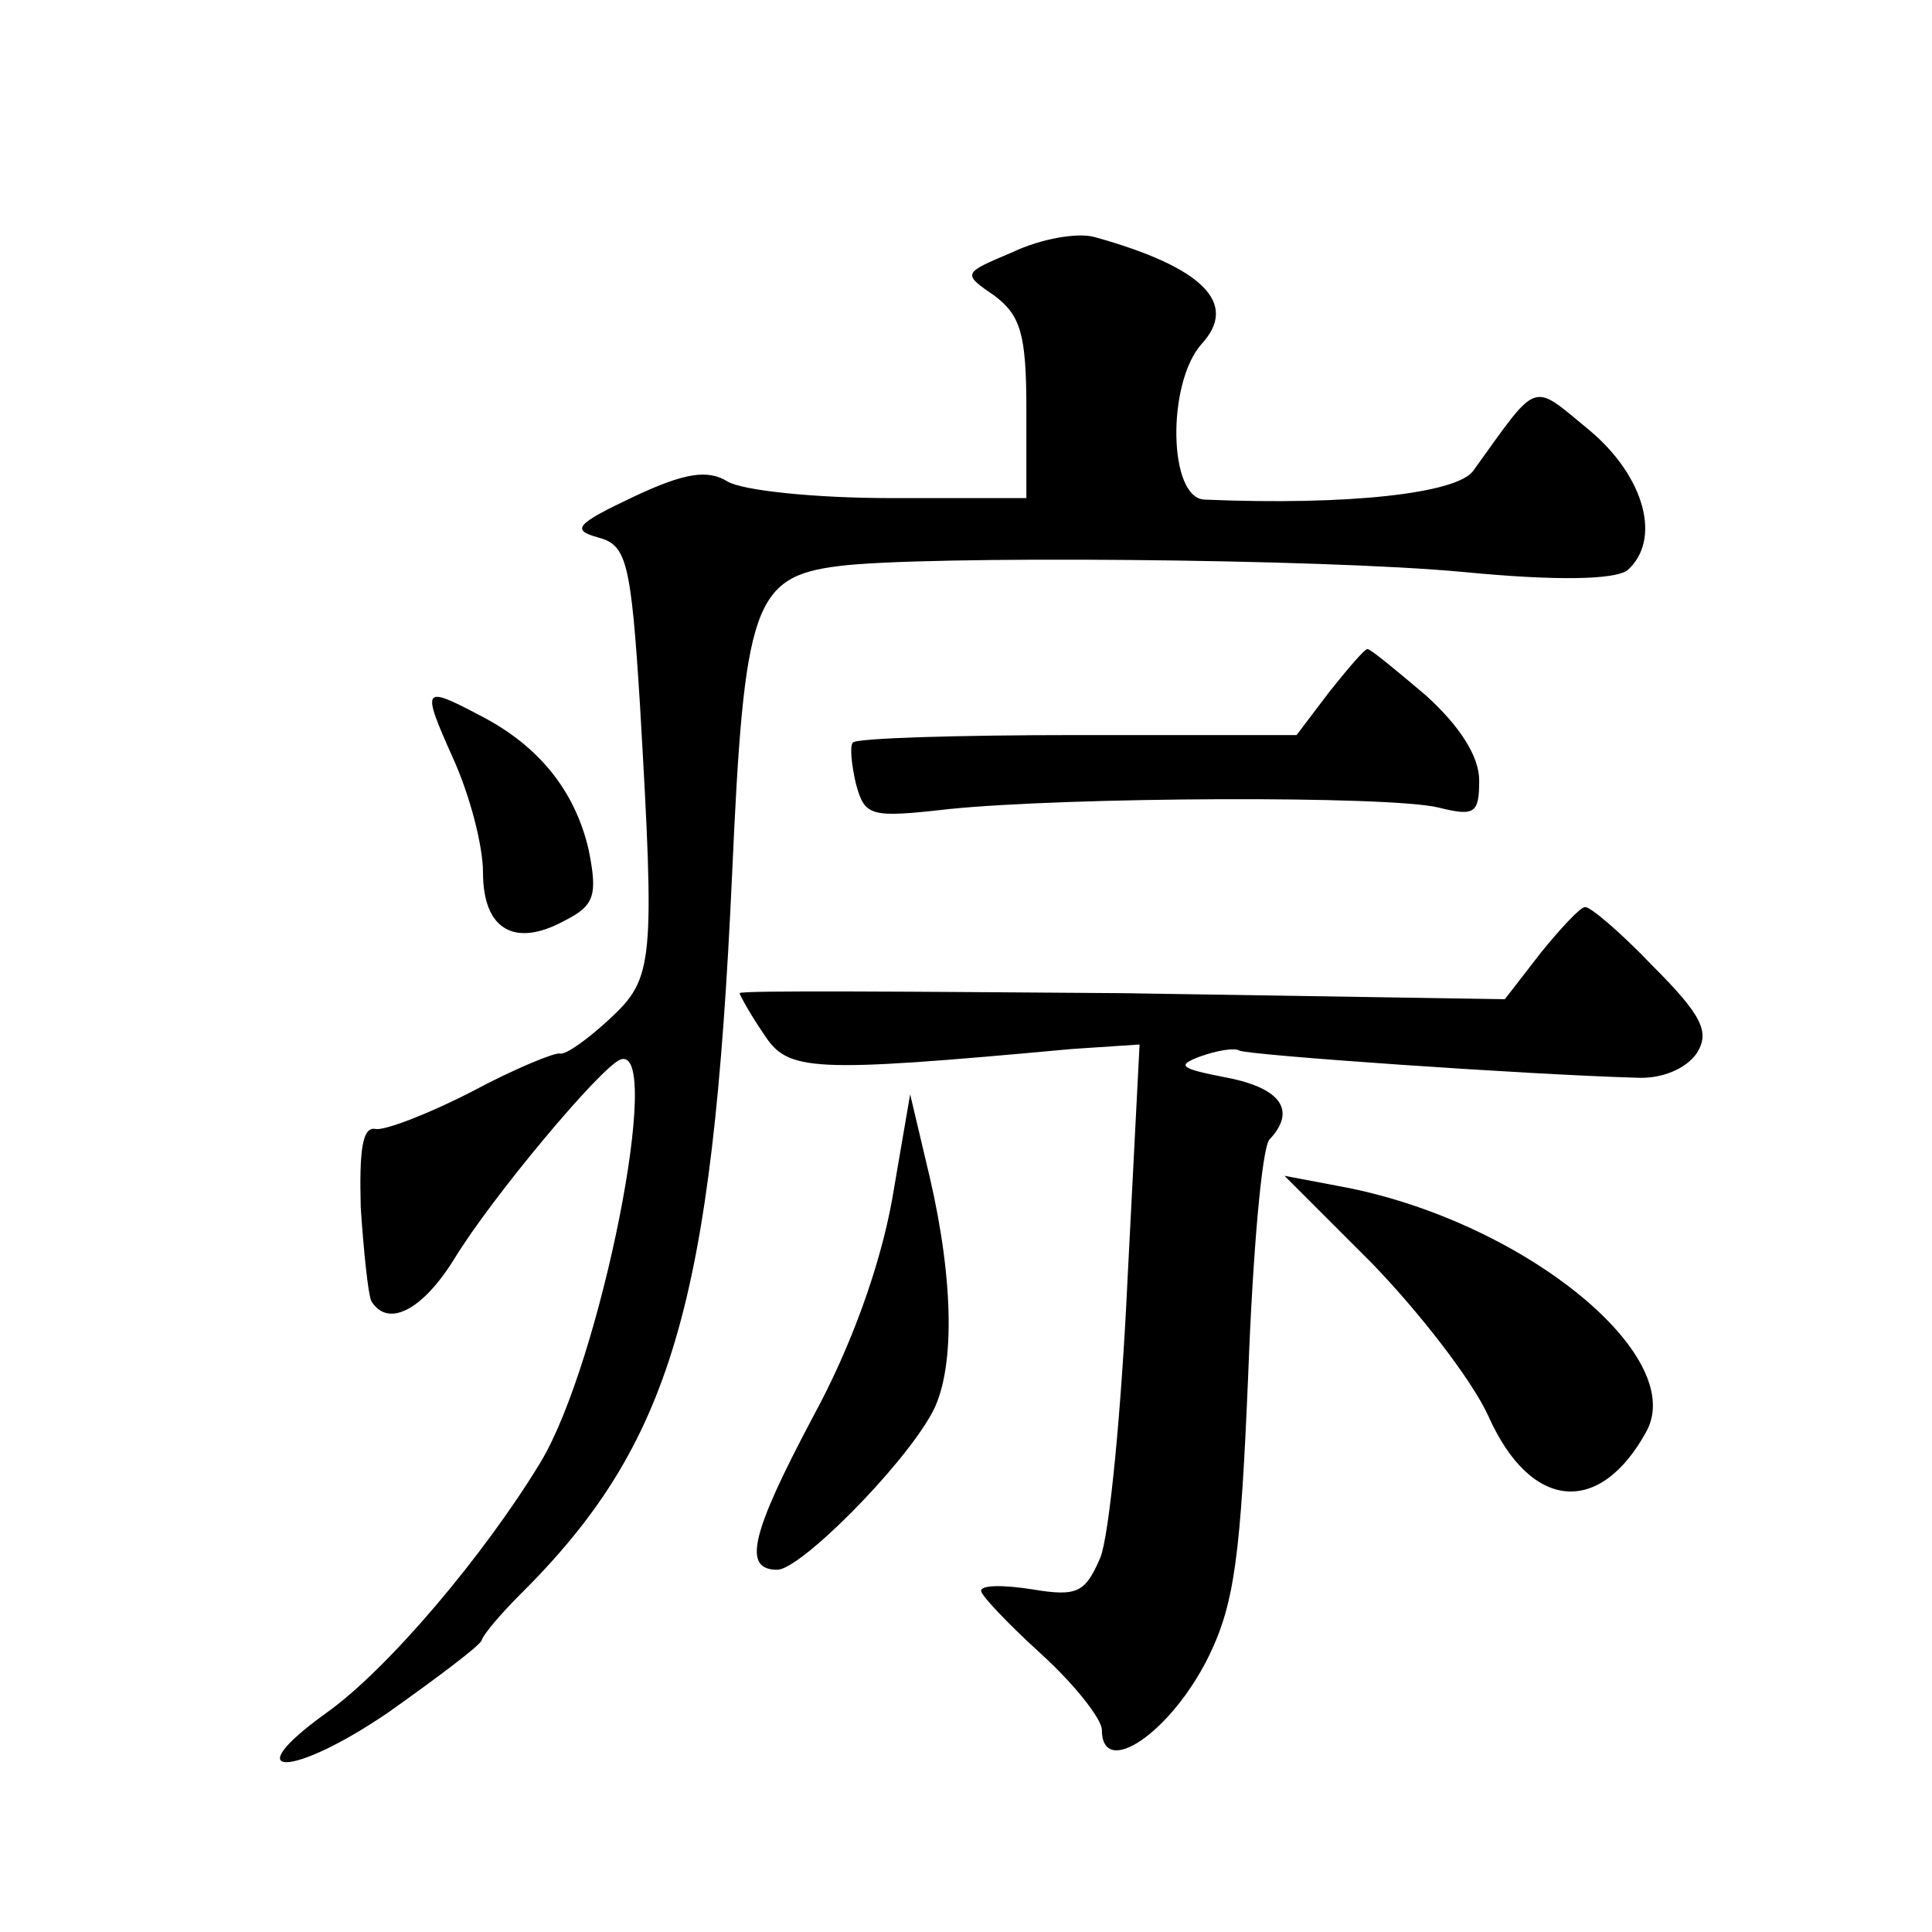 <?xml version="1.0" standalone="no"?>
<!DOCTYPE svg PUBLIC "-//W3C//DTD SVG 20010904//EN"
 "http://www.w3.org/TR/2001/REC-SVG-20010904/DTD/svg10.dtd">
<svg version="1.0" xmlns="http://www.w3.org/2000/svg"
 width="128pt" height="128pt" viewBox="0 0 128 128"
 preserveAspectRatio="xMidYMid meet">
<g transform="translate(0,128) scale(0.1,-0.1)"
fill="#0" stroke="none">
<path d="M671 1113 c-33 -14 -34 -14 -12 -29 17 -13 21 -25 21 -75 l0 -59 -90 0
c-50 0 -98 5 -108 11 -13 8 -28 6 -62 -10 -38 -18 -42 -22 -24 -27 19 -5 22 -15
28 -111 10 -172 9 -181 -20 -208 -14 -13 -29 -24 -33 -23 -3 1 -30 -10 -58 -25
-29 -15 -58 -26 -64 -25 -9 2 -11 -14 -10 -52 2 -30 5 -58 7 -62 11 -18 34 -6 55
28 25 41 97 127 110 132 29 11 -13 -201 -53 -267 -37 -61 -101 -137 -142 -166 -61
-44 -22 -43 42 1 31 22 59 43 61 47 1 4 13 18 25 30 101 100 128 193 141 477 8
179 14 198 71 205 55 7 319 5 414 -4 62 -6 99 -5 108 1 23 20 12 62 -25 93 -39
32 -33 34 -77 -27 -11 -15 -83 -23 -178 -19 -24 1 -25 77 -2 103 25 27 1 51 -71
71 -11 3 -35 -1 -54 -10z M881 822 l-22 -29 -145 0 c-79 0 -147 -2 -149 -5 -2 -2
-1 -14 2 -27 6 -22 9 -23 62 -17 79 8 291 9 324 1 24 -6 27 -4 27 18 0 16 -13 36
-35 56 -20 17 -37 31 -39 31 -2 0 -13 -13 -25 -28z M300 778 c11 -24 20 -58 20
-76 0 -38 21 -50 54 -32 20 10 22 17 16 47 -9 39 -33 69 -72 89 -38 20 -39 19 -18
-28z M1021 649 l-24 -31 -253 4 c-140 1 -254 2 -254 0 0 -1 7 -14 16 -27 16 -25
30 -26 204 -10 l45 3 -8 -156 c-4 -86 -12 -169 -18 -184 -10 -23 -15 -26 -45 -21
-19 3 -34 3 -34 -1 0 -3 18 -22 40 -42 22 -20 40 -43 40 -50 0 -33 46 -2 71 49
17 35 21 67 26 187 3 80 9 149 14 155 18 19 8 34 -28 41 -31 6 -34 8 -18 14 11
4 23 6 26 4 5 -3 191 -16 263 -18 17 -1 33 6 40 16 9 14 4 25 -29 58 -21 22 -42
40 -45 39 -3 0 -16 -14 -29 -30z M591 485 c-8 -44 -27 -97 -52 -143 -42 -79 -47
-102 -24 -102 15 0 82 67 102 103 16 28 15 88 -1 157 l-13 55 -12 -70z M909 443
c31 -32 66 -77 77 -101 28 -63 74 -67 105 -10 27 51 -84 140 -203 162 l-37 7 58
-58z"/>
</g>
</svg>
